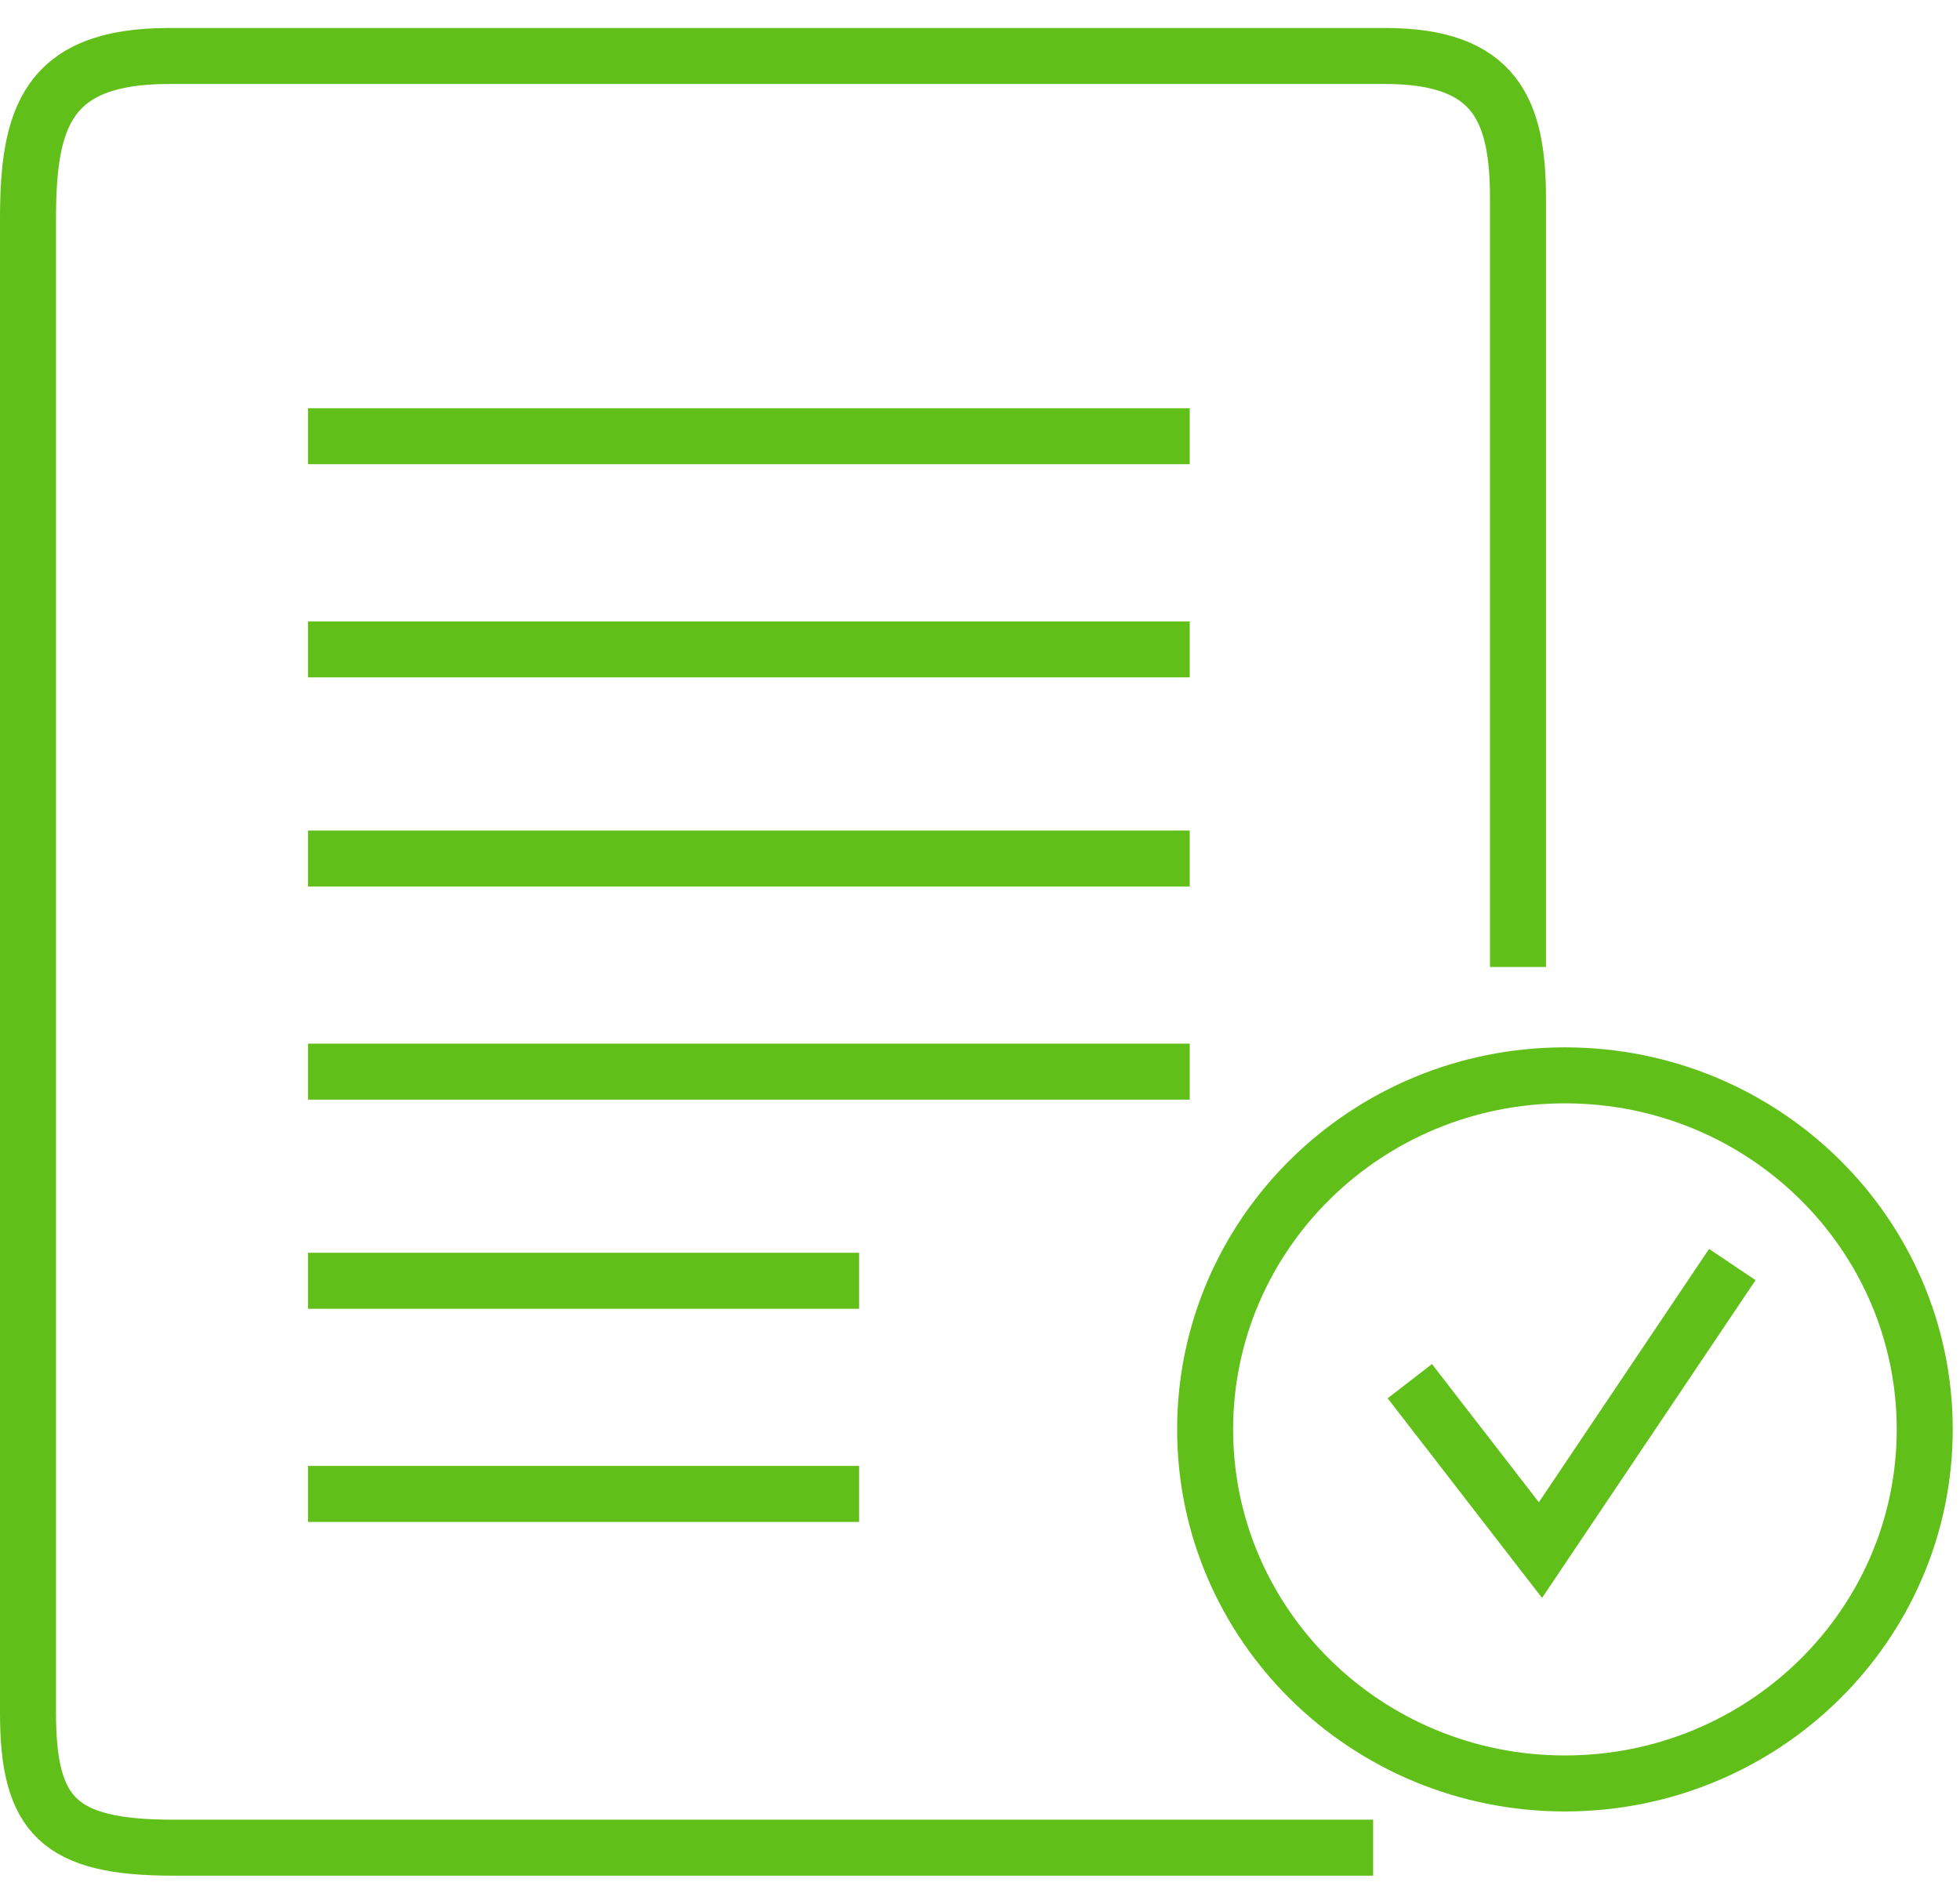 <svg width="35" height="34" viewBox="0 0 35 34" fill="none" xmlns="http://www.w3.org/2000/svg"><path d="M24.52 33H3.087C1.047 33 .5 32.425.5 30.594V3.909C.5 2.113.828 1 3.015 1h21.723c1.968 0 2.369.97 2.369 2.55v13.72" stroke="#61BF1A"/><path d="M34.37 25.53c0 3.485-2.87 6.323-6.425 6.323-3.555 0-6.425-2.838-6.425-6.323 0-3.486 2.87-6.324 6.425-6.324 3.556 0 6.425 2.838 6.425 6.324z" stroke="#61BF1A"/><path d="M25.175 24.668l2.333 3.017 3.426-5.1M5.5 7.791h15.745M5.5 11.598h15.745M5.5 15.333h15.745M5.5 19.14h15.745M5.5 22.875h9.841M5.5 26.682h9.841" stroke="#61BF1A"/></svg> 